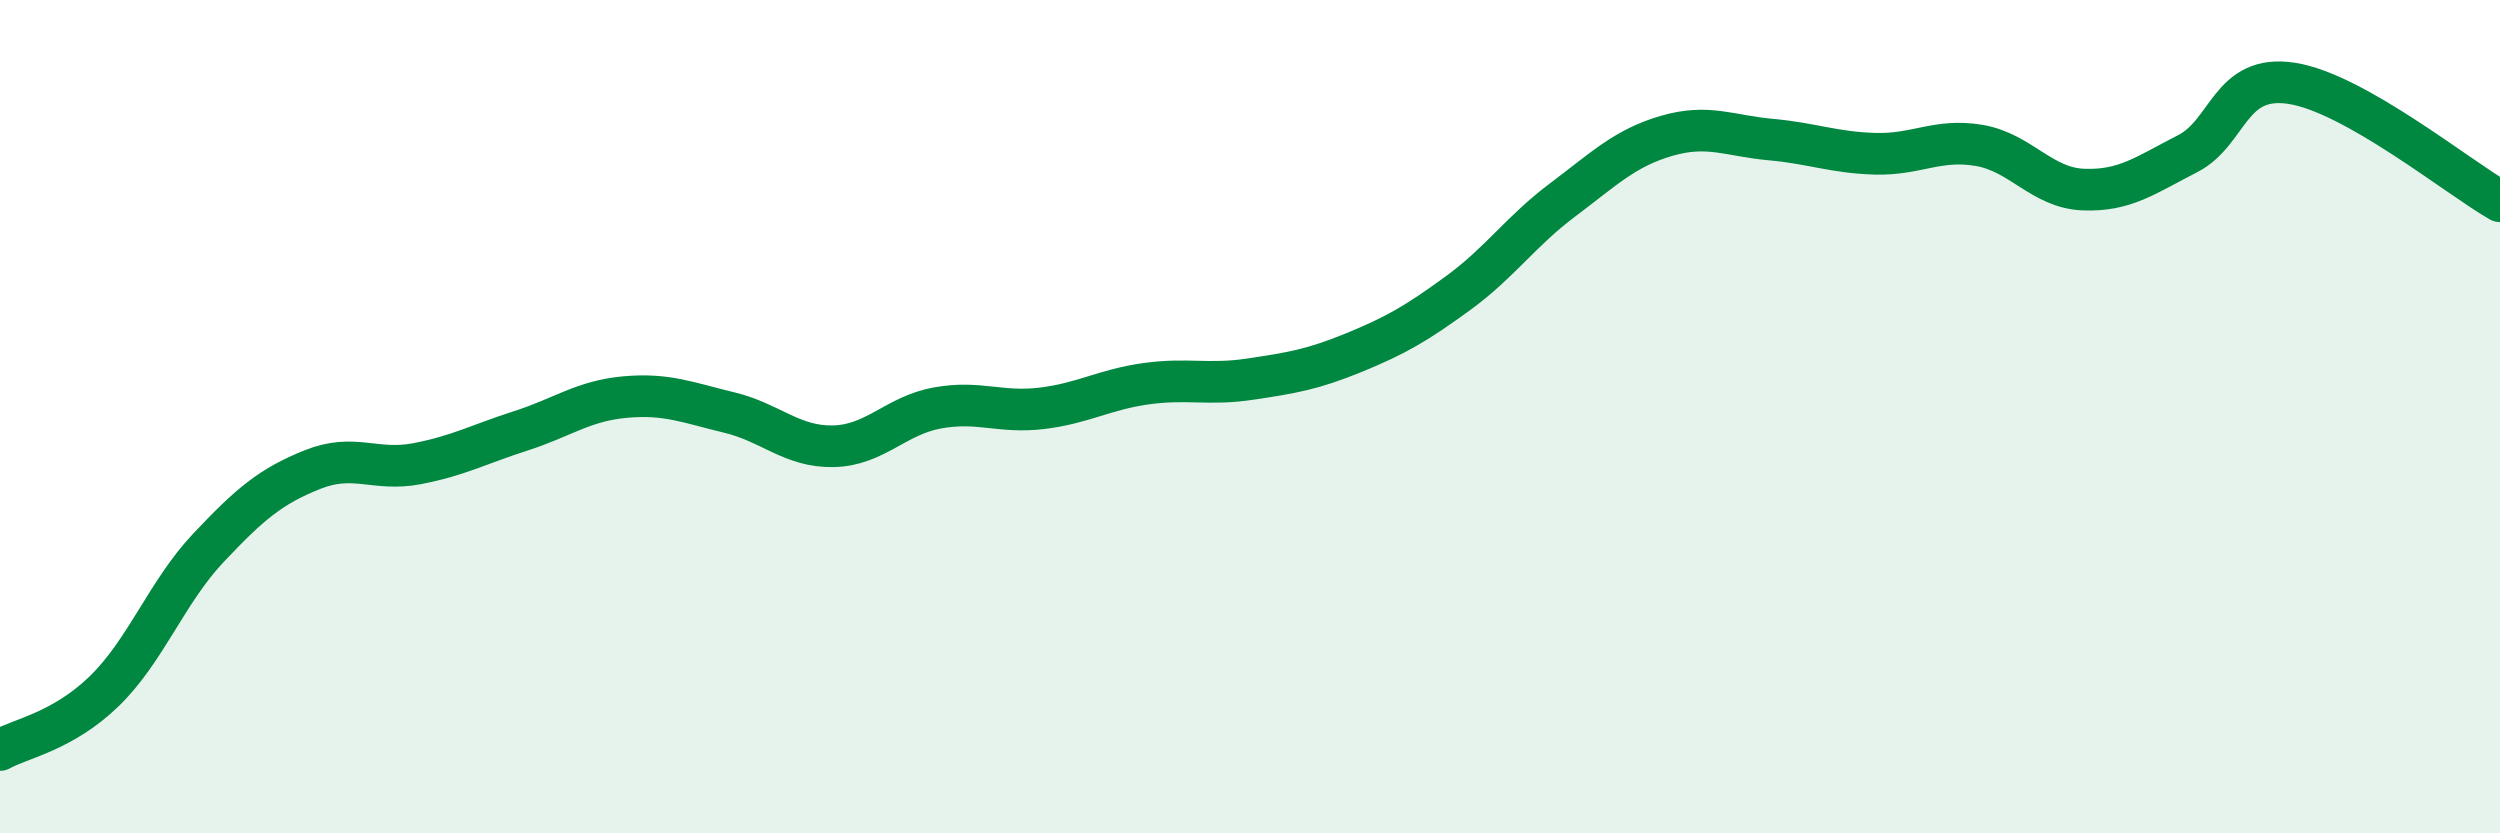 
    <svg width="60" height="20" viewBox="0 0 60 20" xmlns="http://www.w3.org/2000/svg">
      <path
        d="M 0,18 C 0.5,17.72 1.5,17.56 2.5,16.59 C 3.5,15.62 4,14.21 5,13.15 C 6,12.09 6.5,11.67 7.5,11.27 C 8.5,10.87 9,11.32 10,11.13 C 11,10.94 11.5,10.66 12.5,10.34 C 13.5,10.02 14,9.62 15,9.53 C 16,9.44 16.5,9.66 17.5,9.9 C 18.5,10.14 19,10.73 20,10.71 C 21,10.69 21.5,9.97 22.5,9.79 C 23.5,9.61 24,9.92 25,9.8 C 26,9.68 26.5,9.35 27.5,9.21 C 28.5,9.07 29,9.25 30,9.1 C 31,8.95 31.5,8.87 32.5,8.46 C 33.5,8.05 34,7.76 35,7.03 C 36,6.3 36.5,5.55 37.5,4.8 C 38.5,4.05 39,3.55 40,3.26 C 41,2.97 41.5,3.26 42.5,3.35 C 43.5,3.44 44,3.66 45,3.69 C 46,3.72 46.5,3.32 47.5,3.49 C 48.5,3.66 49,4.51 50,4.55 C 51,4.59 51.5,4.2 52.5,3.69 C 53.5,3.18 53.5,1.77 55,2 C 56.5,2.23 59,4.26 60,4.83L60 20L0 20Z"
        fill="#008740"
        opacity="0.1"
        stroke-linecap="round"
        stroke-linejoin="round"
      />
      <path
        d="M 0,18 C 0.5,17.72 1.5,17.56 2.5,16.59 C 3.5,15.62 4,14.21 5,13.15 C 6,12.09 6.5,11.67 7.5,11.27 C 8.5,10.87 9,11.32 10,11.13 C 11,10.94 11.5,10.66 12.5,10.34 C 13.5,10.02 14,9.62 15,9.53 C 16,9.44 16.5,9.66 17.5,9.9 C 18.5,10.14 19,10.73 20,10.71 C 21,10.69 21.5,9.97 22.5,9.79 C 23.5,9.61 24,9.92 25,9.8 C 26,9.68 26.5,9.35 27.5,9.21 C 28.5,9.07 29,9.25 30,9.1 C 31,8.95 31.5,8.87 32.5,8.46 C 33.5,8.05 34,7.76 35,7.03 C 36,6.3 36.5,5.55 37.5,4.8 C 38.5,4.05 39,3.55 40,3.26 C 41,2.97 41.5,3.26 42.5,3.35 C 43.5,3.44 44,3.66 45,3.69 C 46,3.72 46.5,3.32 47.5,3.49 C 48.5,3.66 49,4.51 50,4.55 C 51,4.59 51.5,4.2 52.5,3.69 C 53.5,3.18 53.5,1.77 55,2 C 56.5,2.23 59,4.26 60,4.83"
        stroke="#008740"
        stroke-width="1"
        fill="none"
        stroke-linecap="round"
        stroke-linejoin="round"
      />
    </svg>
  